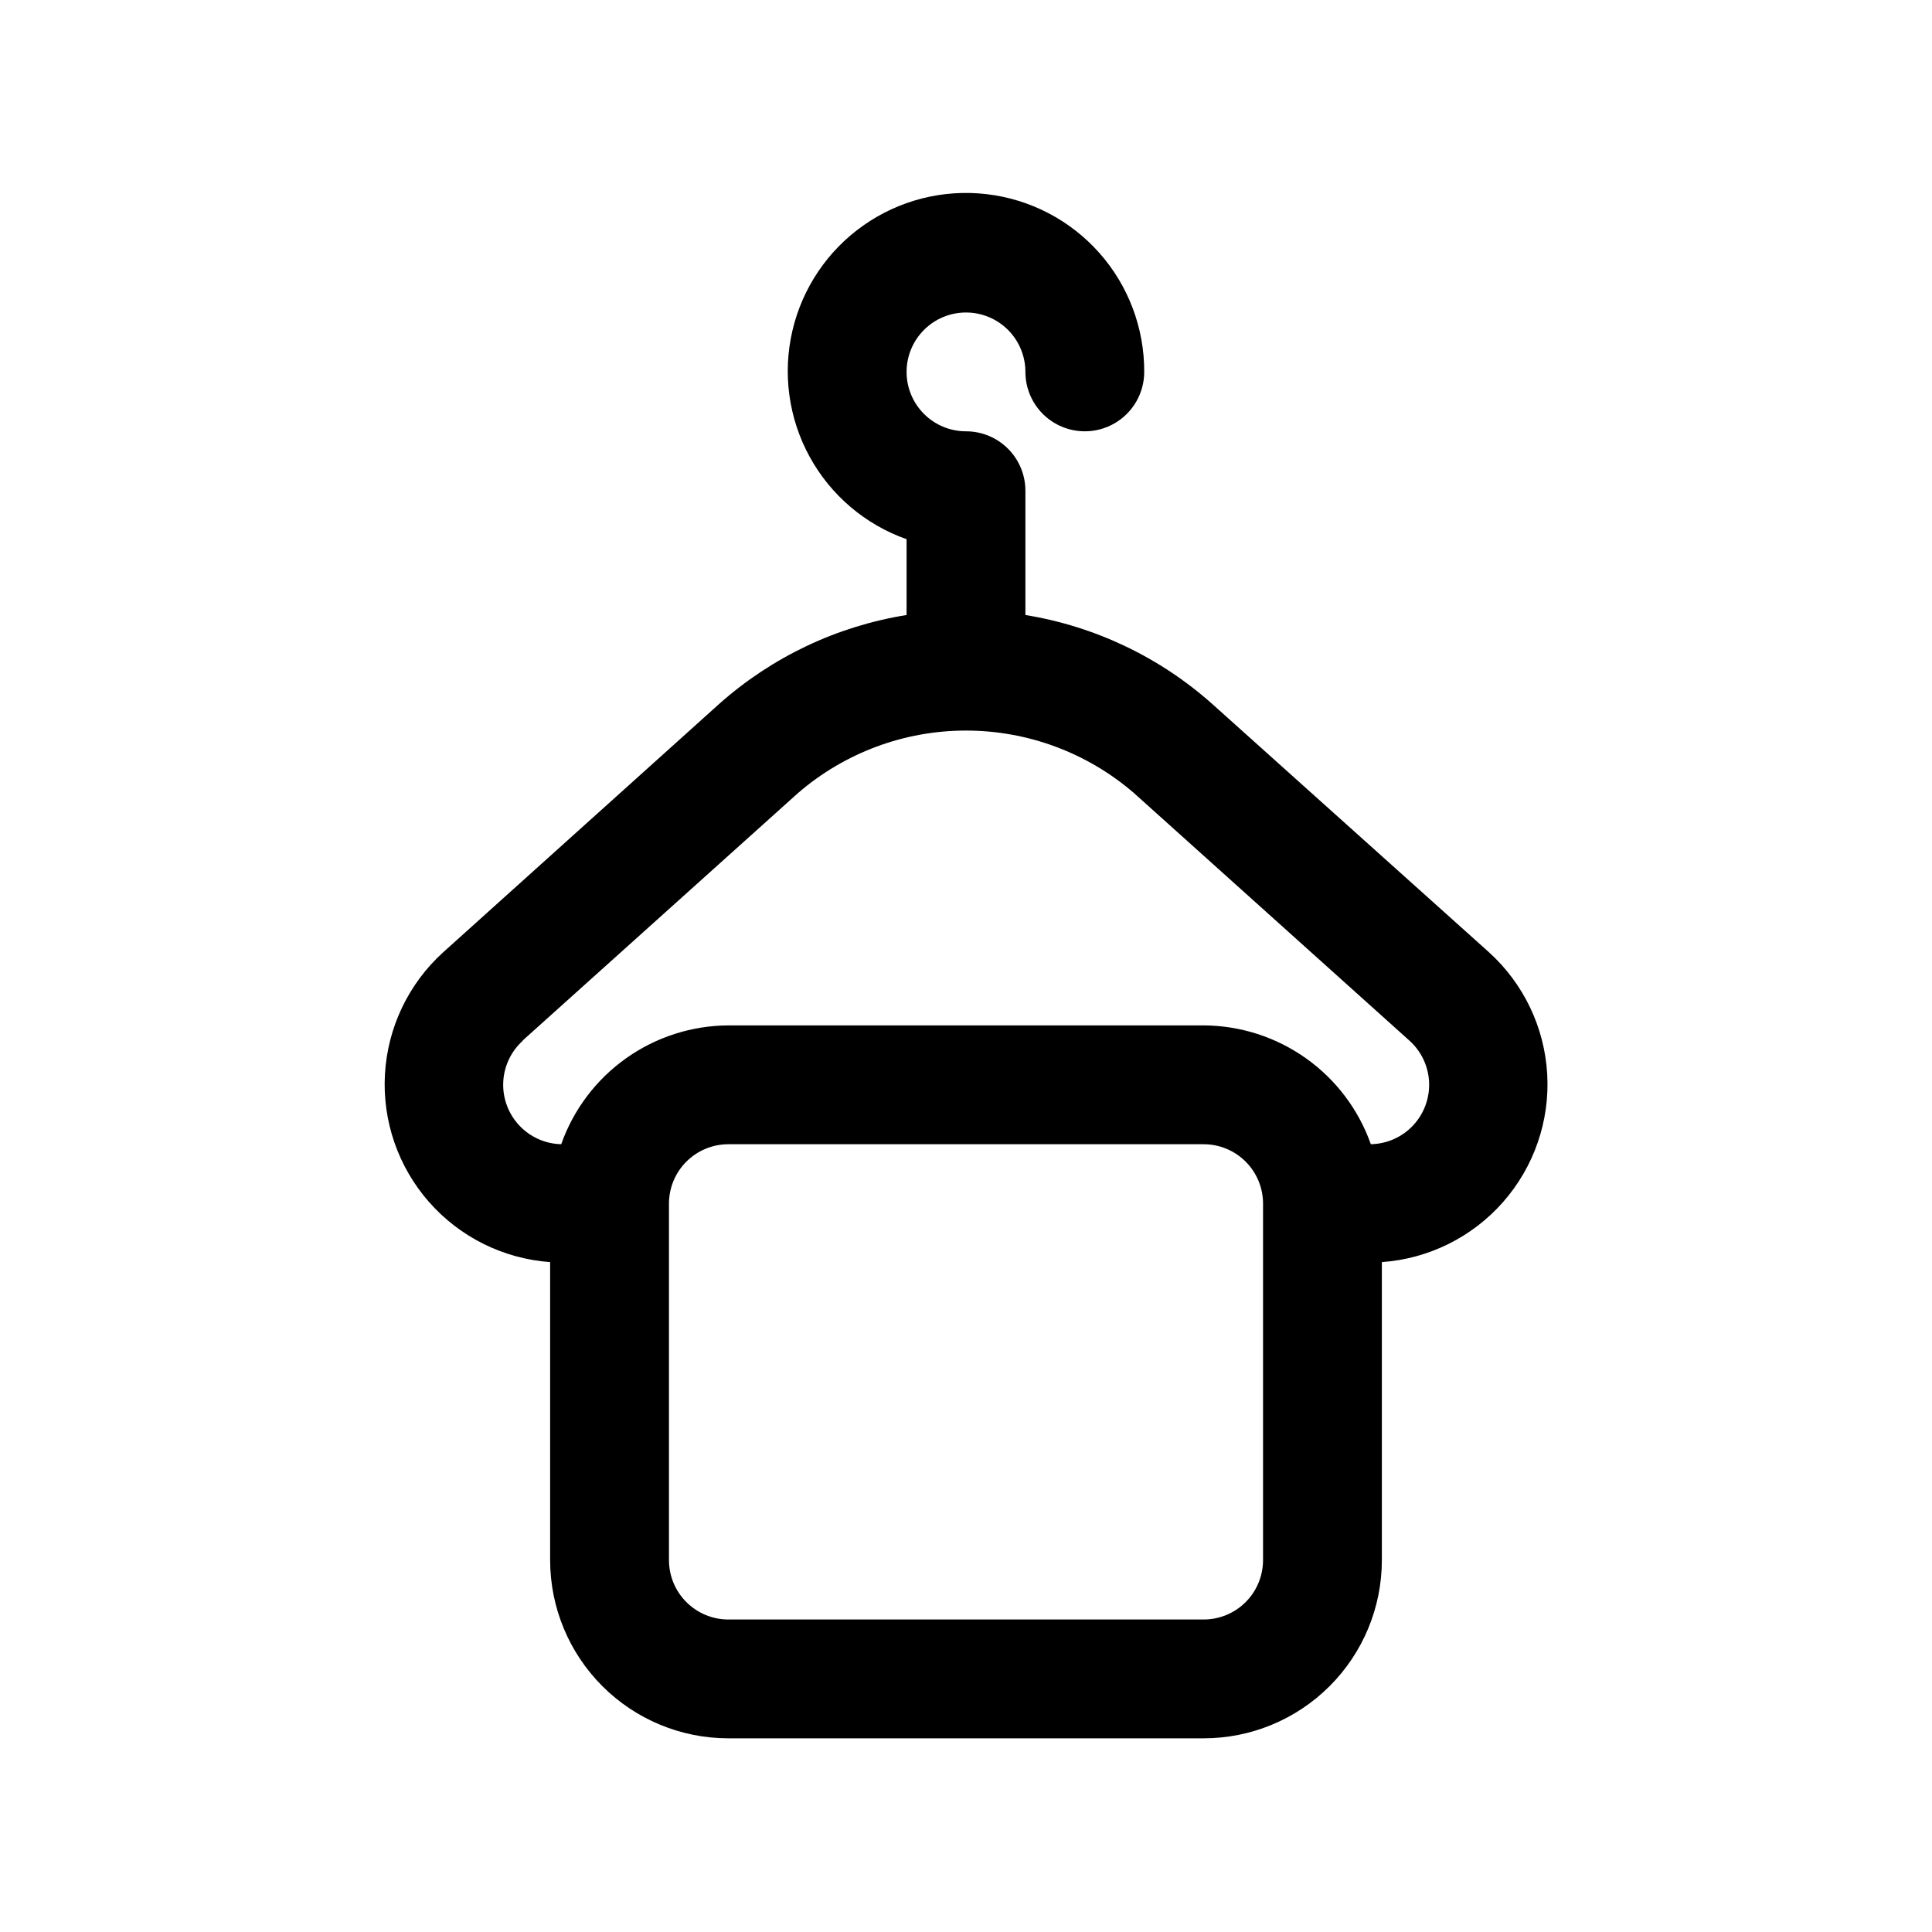 <?xml version="1.0" encoding="UTF-8"?>
<!-- Uploaded to: ICON Repo, www.svgrepo.com, Generator: ICON Repo Mixer Tools -->
<svg fill="#000000" width="800px" height="800px" version="1.1" viewBox="144 144 512 512" xmlns="http://www.w3.org/2000/svg">
 <path d="m289.79 478.47v78.969c0 12.527 4.977 24.543 13.836 33.398 8.855 8.859 20.871 13.836 33.398 13.836h125.95c12.523 0 24.539-4.977 33.395-13.836 8.859-8.855 13.836-20.871 13.836-33.398v-78.969c12.387-0.879 23.926-6.598 32.129-15.918 8.199-9.324 12.402-21.5 11.691-33.895-0.707-12.398-6.269-24.016-15.48-32.344l-73.102-65.586c-13.957-12.504-31.207-20.742-49.703-23.742v-32.938c0-4.176-1.66-8.18-4.609-11.133-2.953-2.953-6.957-4.613-11.133-4.613s-8.18-1.656-11.133-4.609c-2.953-2.953-4.613-6.957-4.613-11.133 0-4.176 1.66-8.18 4.613-11.133 2.953-2.953 6.957-4.613 11.133-4.613s8.18 1.66 11.133 4.613c2.949 2.953 4.609 6.957 4.609 11.133 0 5.625 3 10.82 7.871 13.633 4.871 2.812 10.875 2.812 15.746 0s7.871-8.008 7.871-13.633c0.047-11.613-4.184-22.84-11.887-31.527-7.707-8.691-18.34-14.238-29.875-15.582-11.535-1.348-23.164 1.605-32.66 8.293-9.496 6.684-16.195 16.633-18.82 27.945-2.625 11.316-0.988 23.199 4.594 33.383 5.582 10.184 14.723 17.953 25.672 21.824v20.09c-18.488 2.961-35.738 11.156-49.719 23.613l-73.086 65.766c-9.188 8.328-14.73 19.938-15.434 32.324-0.699 12.383 3.496 24.543 11.688 33.859 8.191 9.312 19.715 15.031 32.086 15.922zm188.93 78.969c0 4.176-1.66 8.18-4.609 11.133-2.953 2.953-6.961 4.613-11.133 4.613h-125.95c-4.176 0-8.18-1.66-11.133-4.613-2.953-2.953-4.613-6.957-4.613-11.133v-94.461c0-4.176 1.66-8.184 4.613-11.133 2.953-2.953 6.957-4.613 11.133-4.613h125.95c4.172 0 8.18 1.66 11.133 4.613 2.949 2.949 4.609 6.957 4.609 11.133zm-196.2-137.7 73.035-65.637h0.004c12.359-10.641 28.125-16.496 44.438-16.496 16.309 0 32.074 5.856 44.438 16.496l73.004 65.605c3.18 2.82 5.086 6.805 5.281 11.055 0.195 4.246-1.336 8.391-4.242 11.492-2.906 3.102-6.945 4.894-11.195 4.973-3.242-9.172-9.238-17.121-17.168-22.754-7.93-5.637-17.406-8.688-27.133-8.734h-125.95c-9.73 0.047-19.207 3.098-27.137 8.734-7.93 5.633-13.926 13.582-17.168 22.754-4.223-0.098-8.227-1.887-11.117-4.969-2.891-3.082-4.422-7.191-4.25-11.414 0.172-4.219 2.035-8.191 5.164-11.027z"/>
</svg>